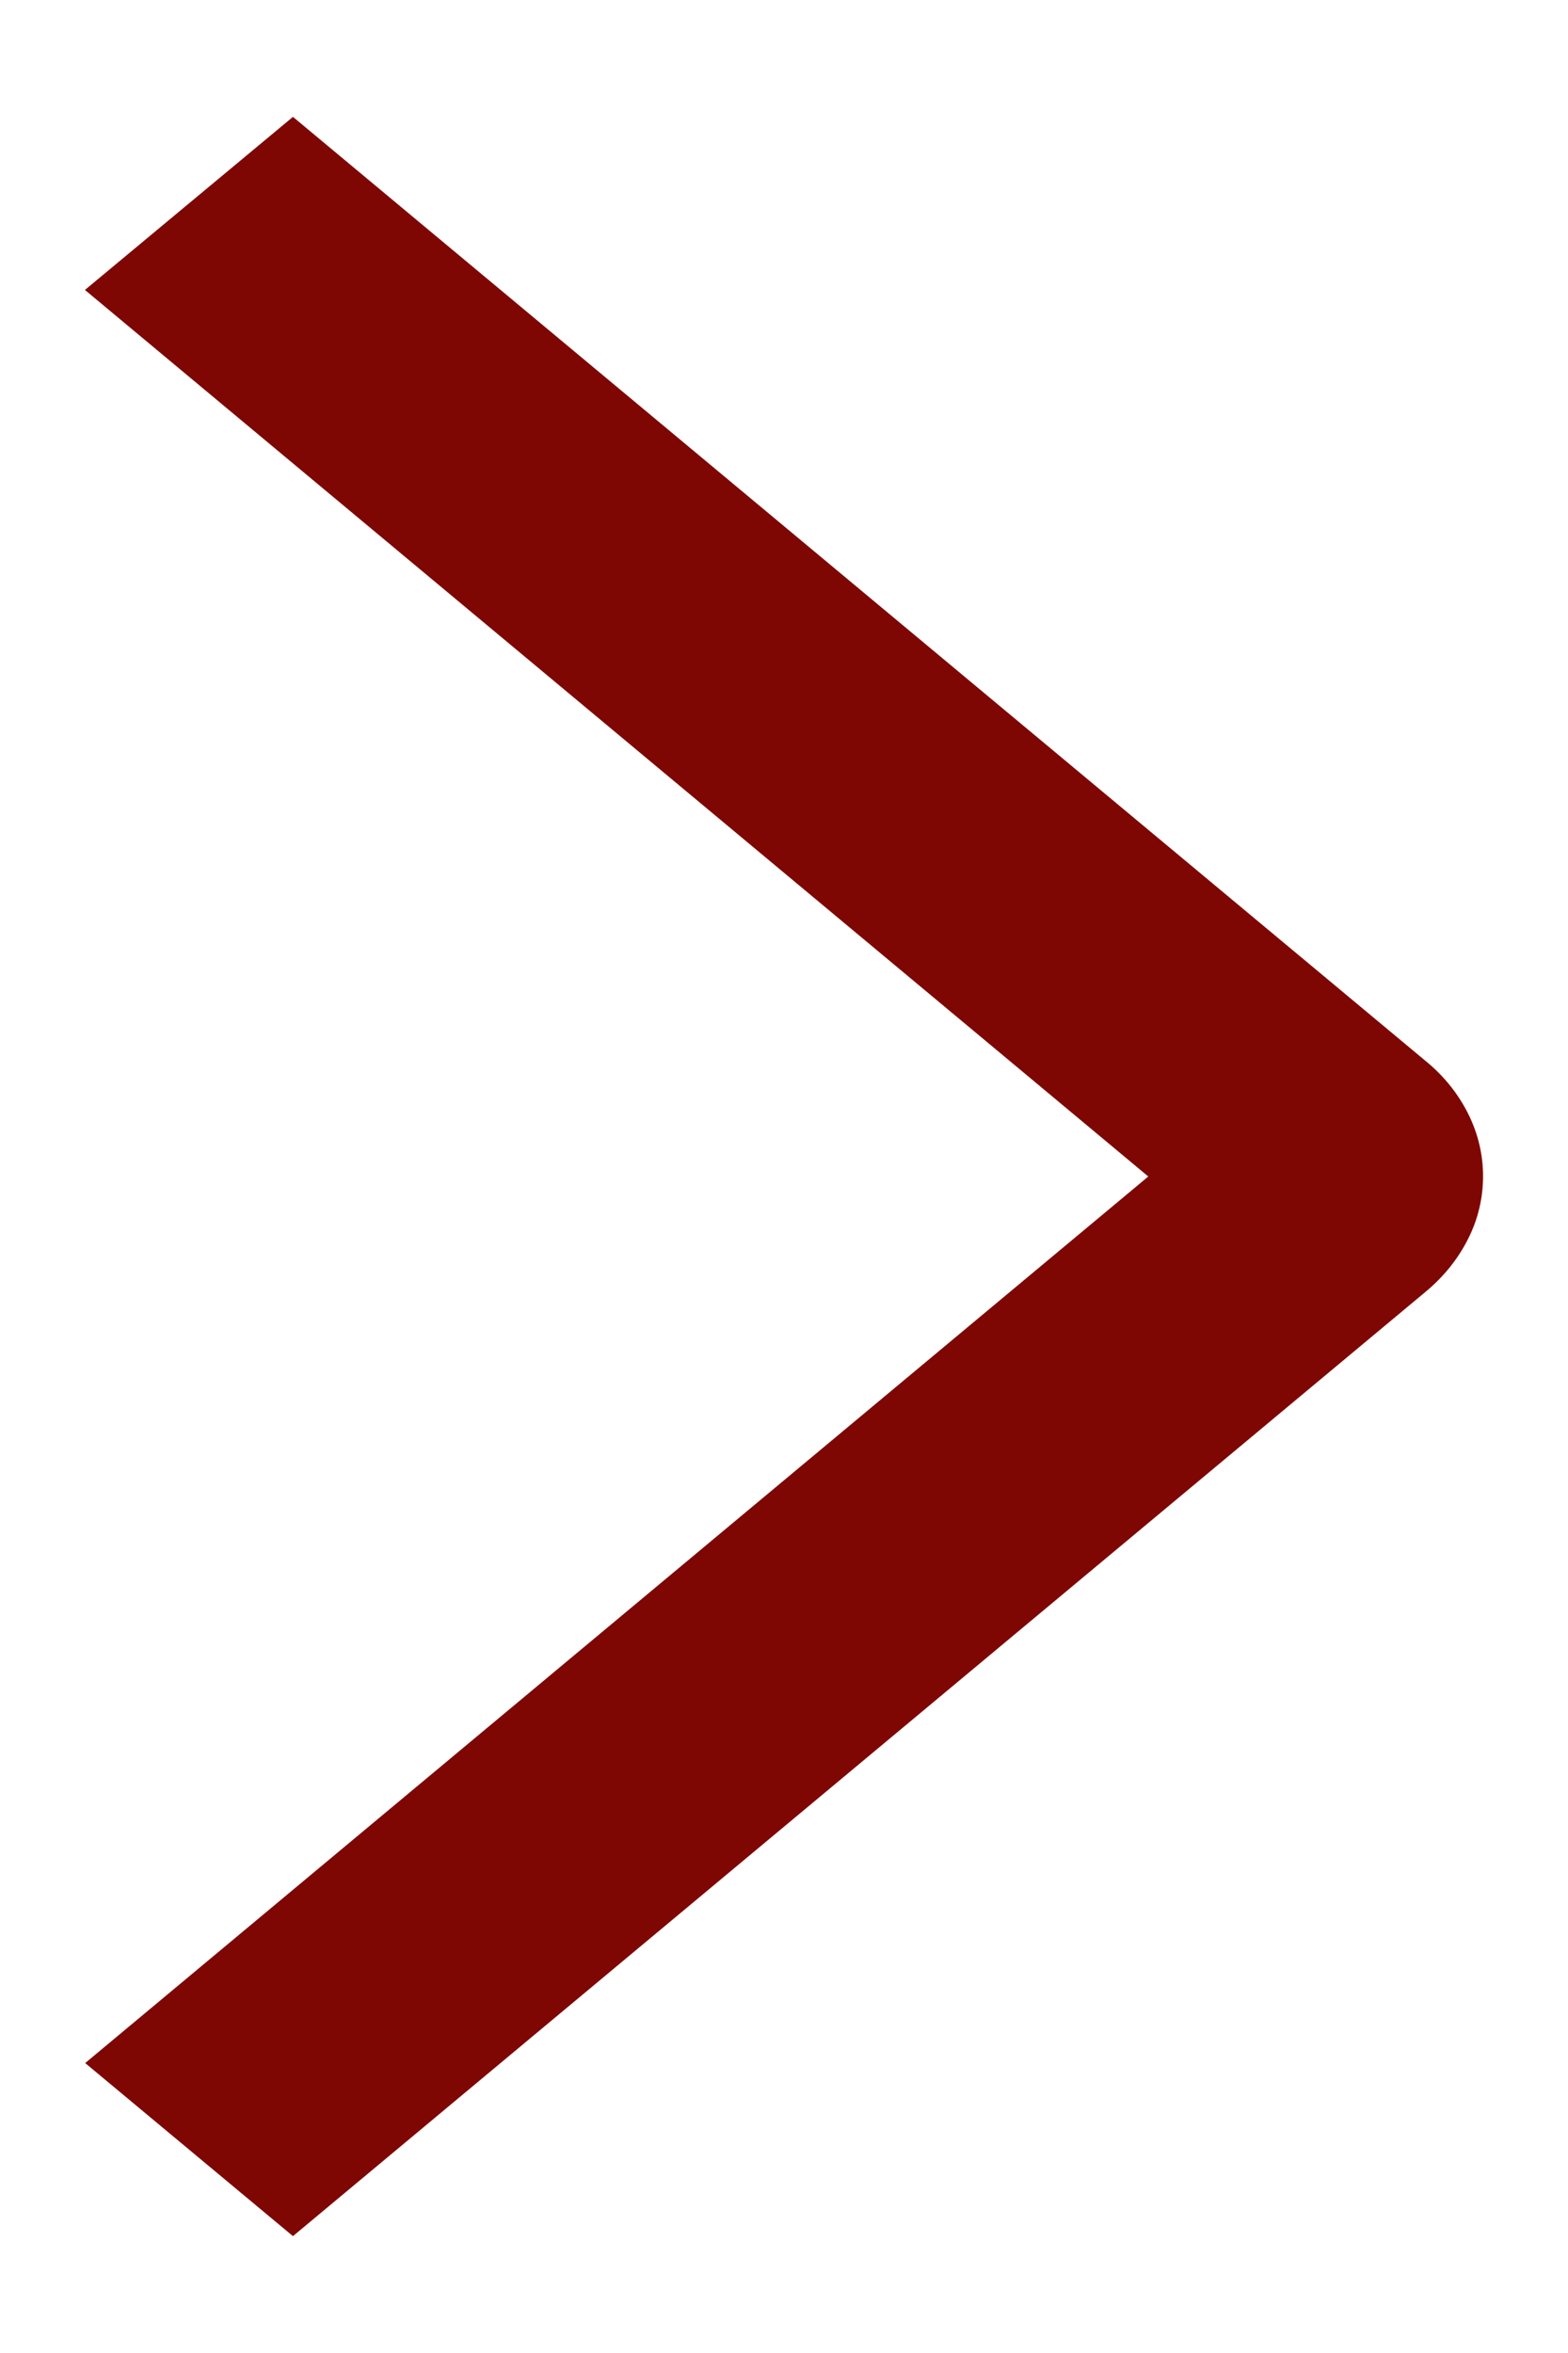 <svg xmlns="http://www.w3.org/2000/svg" width="6" height="9" viewBox="0 0 6 9" fill="none"><path d="M0.325 1.109L1.121 0.447L5.455 4.058C5.525 4.115 5.58 4.184 5.618 4.26C5.656 4.336 5.675 4.417 5.675 4.499C5.675 4.581 5.656 4.663 5.618 4.738C5.58 4.814 5.525 4.883 5.455 4.941L1.121 8.553L0.326 7.891L4.394 4.5L0.325 1.109Z" fill="#7E0704"></path></svg>